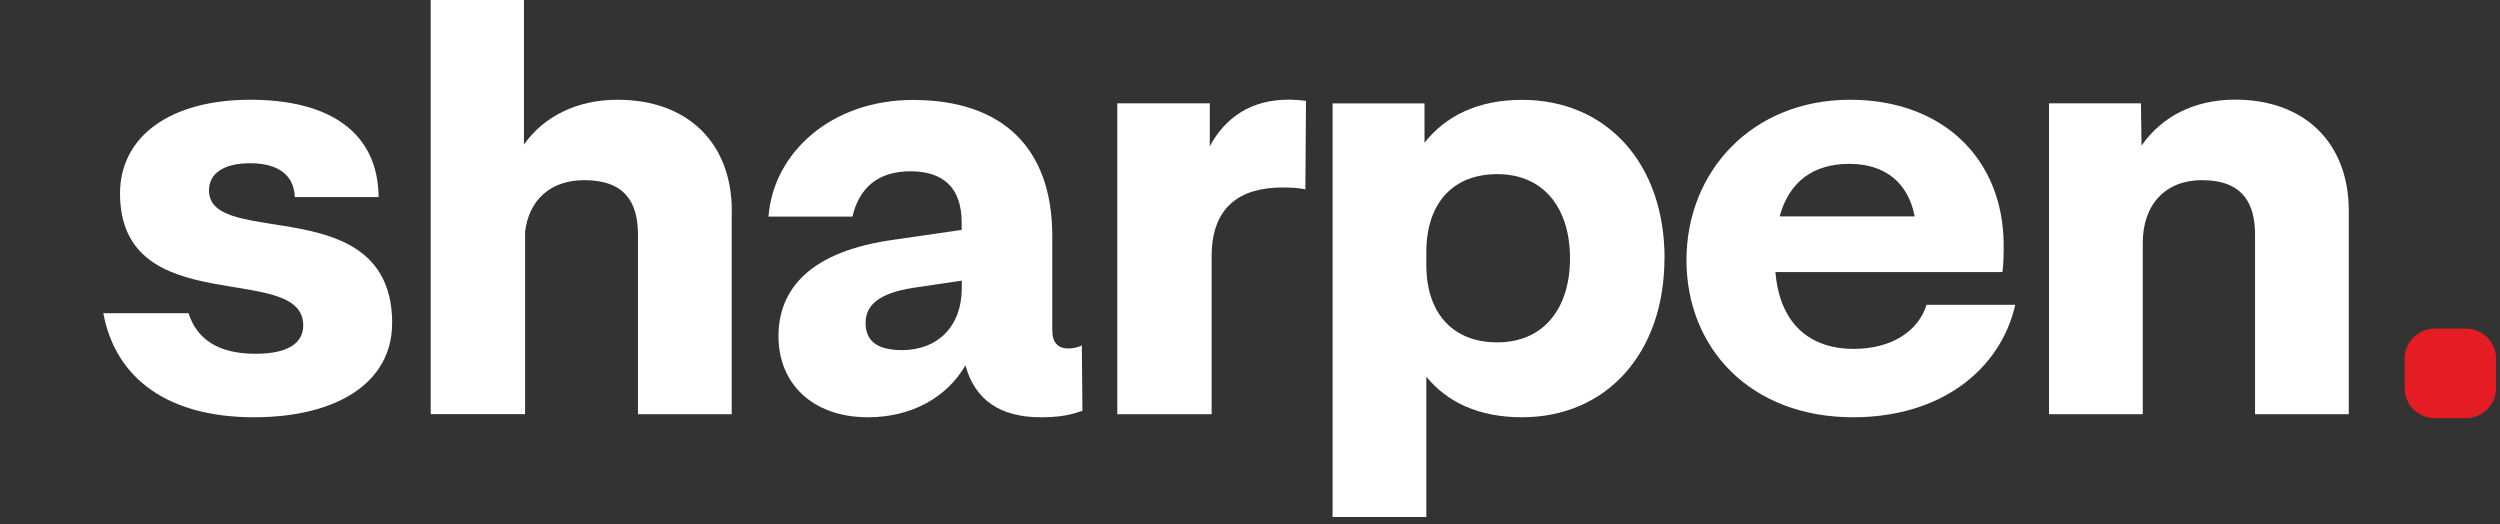 <?xml version="1.0" encoding="UTF-8"?>
<svg id="Layer_1" xmlns="http://www.w3.org/2000/svg" xmlns:xlink="http://www.w3.org/1999/xlink" version="1.1" viewBox="0 0 245.35 51.47">
  <rect x="0" y="0" width="245.35" height="51.47" fill="#333333" stroke="none"/>
  <!-- Generator: Adobe Illustrator 29.7.1, SVG Export Plug-In . SVG Version: 2.1.1 Build 8)  -->
  <defs>
    <style>
      .st0 {
        fill: none;
      }

      .st1 {
        fill: #e51c23;
      }

      .st2 {
        fill: #fff;
      }

      .st3 {
        clip-path: url(#clippath);
      }
    </style>
    <clipPath id="clippath">
      <rect class="st0" width="244.96" height="50.74"/>
    </clipPath>
  </defs>
  <g class="st3">
    <g>
      <path class="st2" d="M38.48,31.75c0,5.7-5.27,9.2-13.56,9.2s-13.56-3.68-14.78-10.21h8.36c.85,2.61,2.97,3.98,6.6,3.98,3.09,0,4.66-1.01,4.66-2.79,0-6.35-17.98-.35-17.98-12.94,0-5.58,4.9-9.2,12.78-9.2s12.53,3.26,12.6,9.55h-8.23c-.06-2.14-1.63-3.32-4.36-3.32s-4.06,1.07-4.06,2.67c0,5.82,17.98-.12,17.98,13.06"/>
      <path class="st2" d="M71.81,20.71v19.94h-9.2v-17.63c0-3.14-1.27-5.34-5.27-5.34-3.33,0-5.45,1.96-5.81,5.1v17.86h-9.26V0h9.15v14.18c1.94-2.73,5.15-4.39,9.2-4.39,6.84,0,11.2,4.21,11.2,10.92,0,0-.01,0-.01,0Z"/>
      <path class="st2" d="M94.39,28.25v-.71l-4.78.71c-3.39.53-4.66,1.72-4.66,3.44,0,1.6.91,2.67,3.57,2.67,3.45,0,5.87-2.26,5.87-6.11ZM106.26,40.3c-1.15.41-2.18.65-4.12.65-4,0-6.48-1.72-7.39-5.1-1.82,3.14-5.27,5.1-9.57,5.1-5.45,0-8.78-3.32-8.78-7.95s3.09-8.37,11.44-9.49l6.54-.95v-.71c0-3.5-1.88-5.04-5.03-5.04s-5.03,1.6-5.69,4.45h-8.24c.48-6.29,6.18-11.45,14.17-11.45,8.84,0,13.68,4.75,13.68,13.35v9.26c0,1.19.55,1.78,1.57,1.78.49,0,.97-.12,1.33-.3l.06,6.41h.03Z"/>
      <path class="st2" d="M128.17,9.91l-.06,8.67c-.55-.12-1.27-.18-2.24-.18-4.12,0-6.96,1.84-6.96,6.76v15.49h-9.26V10.14h9.08v4.21c1.51-2.79,4-4.57,7.75-4.57.55,0,1.27.06,1.7.12h-.01Z"/>
      <path class="st2" d="M154.08,25.34c0-4.87-2.54-8.25-7.14-8.25-4.3,0-6.96,2.79-6.96,7.66v1.25c0,4.81,2.66,7.6,6.96,7.6,4.6,0,7.14-3.38,7.14-8.25M163.35,25.34c0,9.32-5.69,15.61-13.99,15.61-4.24,0-7.33-1.48-9.38-3.98v13.77h-9.2V10.15h9.02v3.86c2.06-2.61,5.21-4.21,9.57-4.21,8.3,0,13.99,6.23,13.99,15.55"/>
      <path class="st2" d="M174.65,21.24h13.26c-.66-3.38-2.97-5.16-6.42-5.16s-5.87,1.66-6.84,5.16ZM197.78,29.91c-1.45,6.35-7.27,11.04-15.92,11.04-10.05,0-16.35-6.76-16.35-15.43s6.42-15.73,16.05-15.73c9.08,0,15.02,5.76,15.08,14.18,0,.77,0,1.9-.12,2.73h-22.28c.42,5.04,3.33,7.54,7.69,7.54,3.75,0,6.36-1.78,7.14-4.33h8.72-.01Z"/>
      <path class="st2" d="M230.51,20.71v19.94h-9.2v-17.63c0-2.91-1.09-5.34-5.21-5.34-3.57,0-5.81,2.37-5.81,6.17v16.8h-9.2V10.14h9.02l.06,4.15c1.94-2.79,5.09-4.51,9.2-4.51,6.78,0,11.14,4.21,11.14,10.92"/>
      <path class="st1" d="M244.96,38.11c0,1.62-1.34,2.93-2.99,2.93h-2.99c-1.65,0-2.99-1.31-2.99-2.93v-2.93c0-1.62,1.34-2.93,2.99-2.93h2.99c1.65,0,2.99,1.31,2.99,2.93v2.93Z"/>
    </g>
  </g>
</svg>